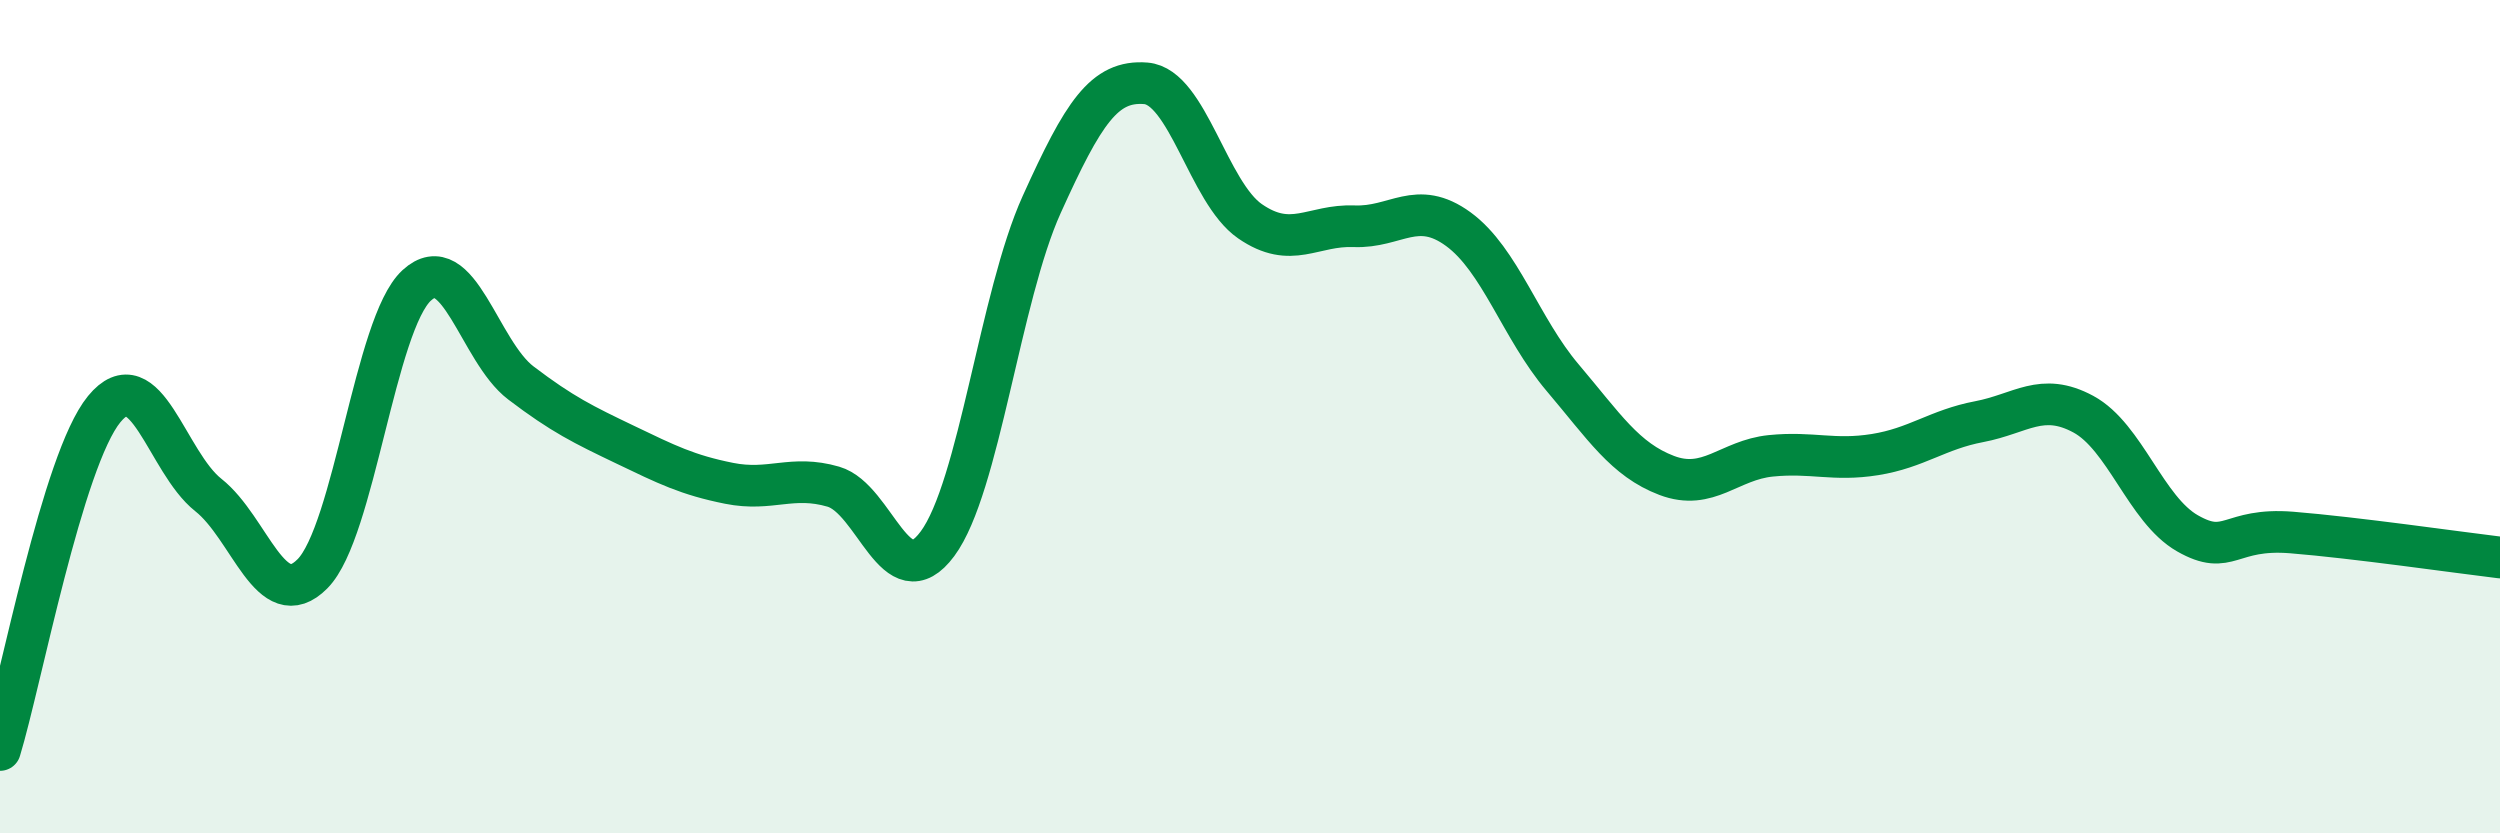 
    <svg width="60" height="20" viewBox="0 0 60 20" xmlns="http://www.w3.org/2000/svg">
      <path
        d="M 0,18 C 0.5,16.36 1.5,11.04 2.5,9.82 C 3.5,8.6 4,11.09 5,11.88 C 6,12.67 6.5,14.78 7.5,13.77 C 8.5,12.76 9,7.77 10,6.85 C 11,5.93 11.5,8.43 12.5,9.19 C 13.5,9.95 14,10.19 15,10.67 C 16,11.15 16.5,11.4 17.5,11.6 C 18.5,11.8 19,11.39 20,11.68 C 21,11.97 21.5,14.4 22.5,13.05 C 23.5,11.7 24,7.12 25,4.91 C 26,2.7 26.5,1.92 27.5,2 C 28.5,2.08 29,4.62 30,5.31 C 31,6 31.5,5.39 32.5,5.43 C 33.5,5.47 34,4.77 35,5.5 C 36,6.23 36.5,7.88 37.5,9.06 C 38.5,10.24 39,11.03 40,11.41 C 41,11.79 41.5,11.04 42.5,10.94 C 43.5,10.84 44,11.07 45,10.91 C 46,10.75 46.5,10.31 47.5,10.12 C 48.5,9.93 49,9.4 50,9.94 C 51,10.48 51.5,12.23 52.5,12.8 C 53.5,13.37 53.5,12.66 55,12.78 C 56.5,12.9 59,13.26 60,13.38L60 20L0 20Z"
        fill="#008740"
        opacity="0.1"
        stroke-linecap="round"
        stroke-linejoin="round"
      />
      <path
        d="M 0,18 C 0.5,16.36 1.5,11.04 2.5,9.82 C 3.5,8.6 4,11.09 5,11.88 C 6,12.67 6.5,14.78 7.5,13.77 C 8.5,12.76 9,7.77 10,6.85 C 11,5.93 11.5,8.43 12.5,9.19 C 13.5,9.95 14,10.19 15,10.67 C 16,11.15 16.5,11.4 17.5,11.6 C 18.5,11.8 19,11.39 20,11.68 C 21,11.97 21.5,14.4 22.5,13.05 C 23.5,11.7 24,7.12 25,4.91 C 26,2.7 26.5,1.92 27.5,2 C 28.5,2.08 29,4.62 30,5.31 C 31,6 31.5,5.39 32.5,5.43 C 33.5,5.47 34,4.77 35,5.5 C 36,6.23 36.5,7.88 37.5,9.06 C 38.5,10.24 39,11.03 40,11.41 C 41,11.79 41.5,11.04 42.5,10.94 C 43.5,10.84 44,11.07 45,10.91 C 46,10.75 46.5,10.31 47.5,10.12 C 48.5,9.93 49,9.4 50,9.94 C 51,10.48 51.5,12.23 52.5,12.8 C 53.5,13.37 53.5,12.66 55,12.78 C 56.5,12.9 59,13.26 60,13.38"
        stroke="#008740"
        stroke-width="1"
        fill="none"
        stroke-linecap="round"
        stroke-linejoin="round"
      />
    </svg>
  